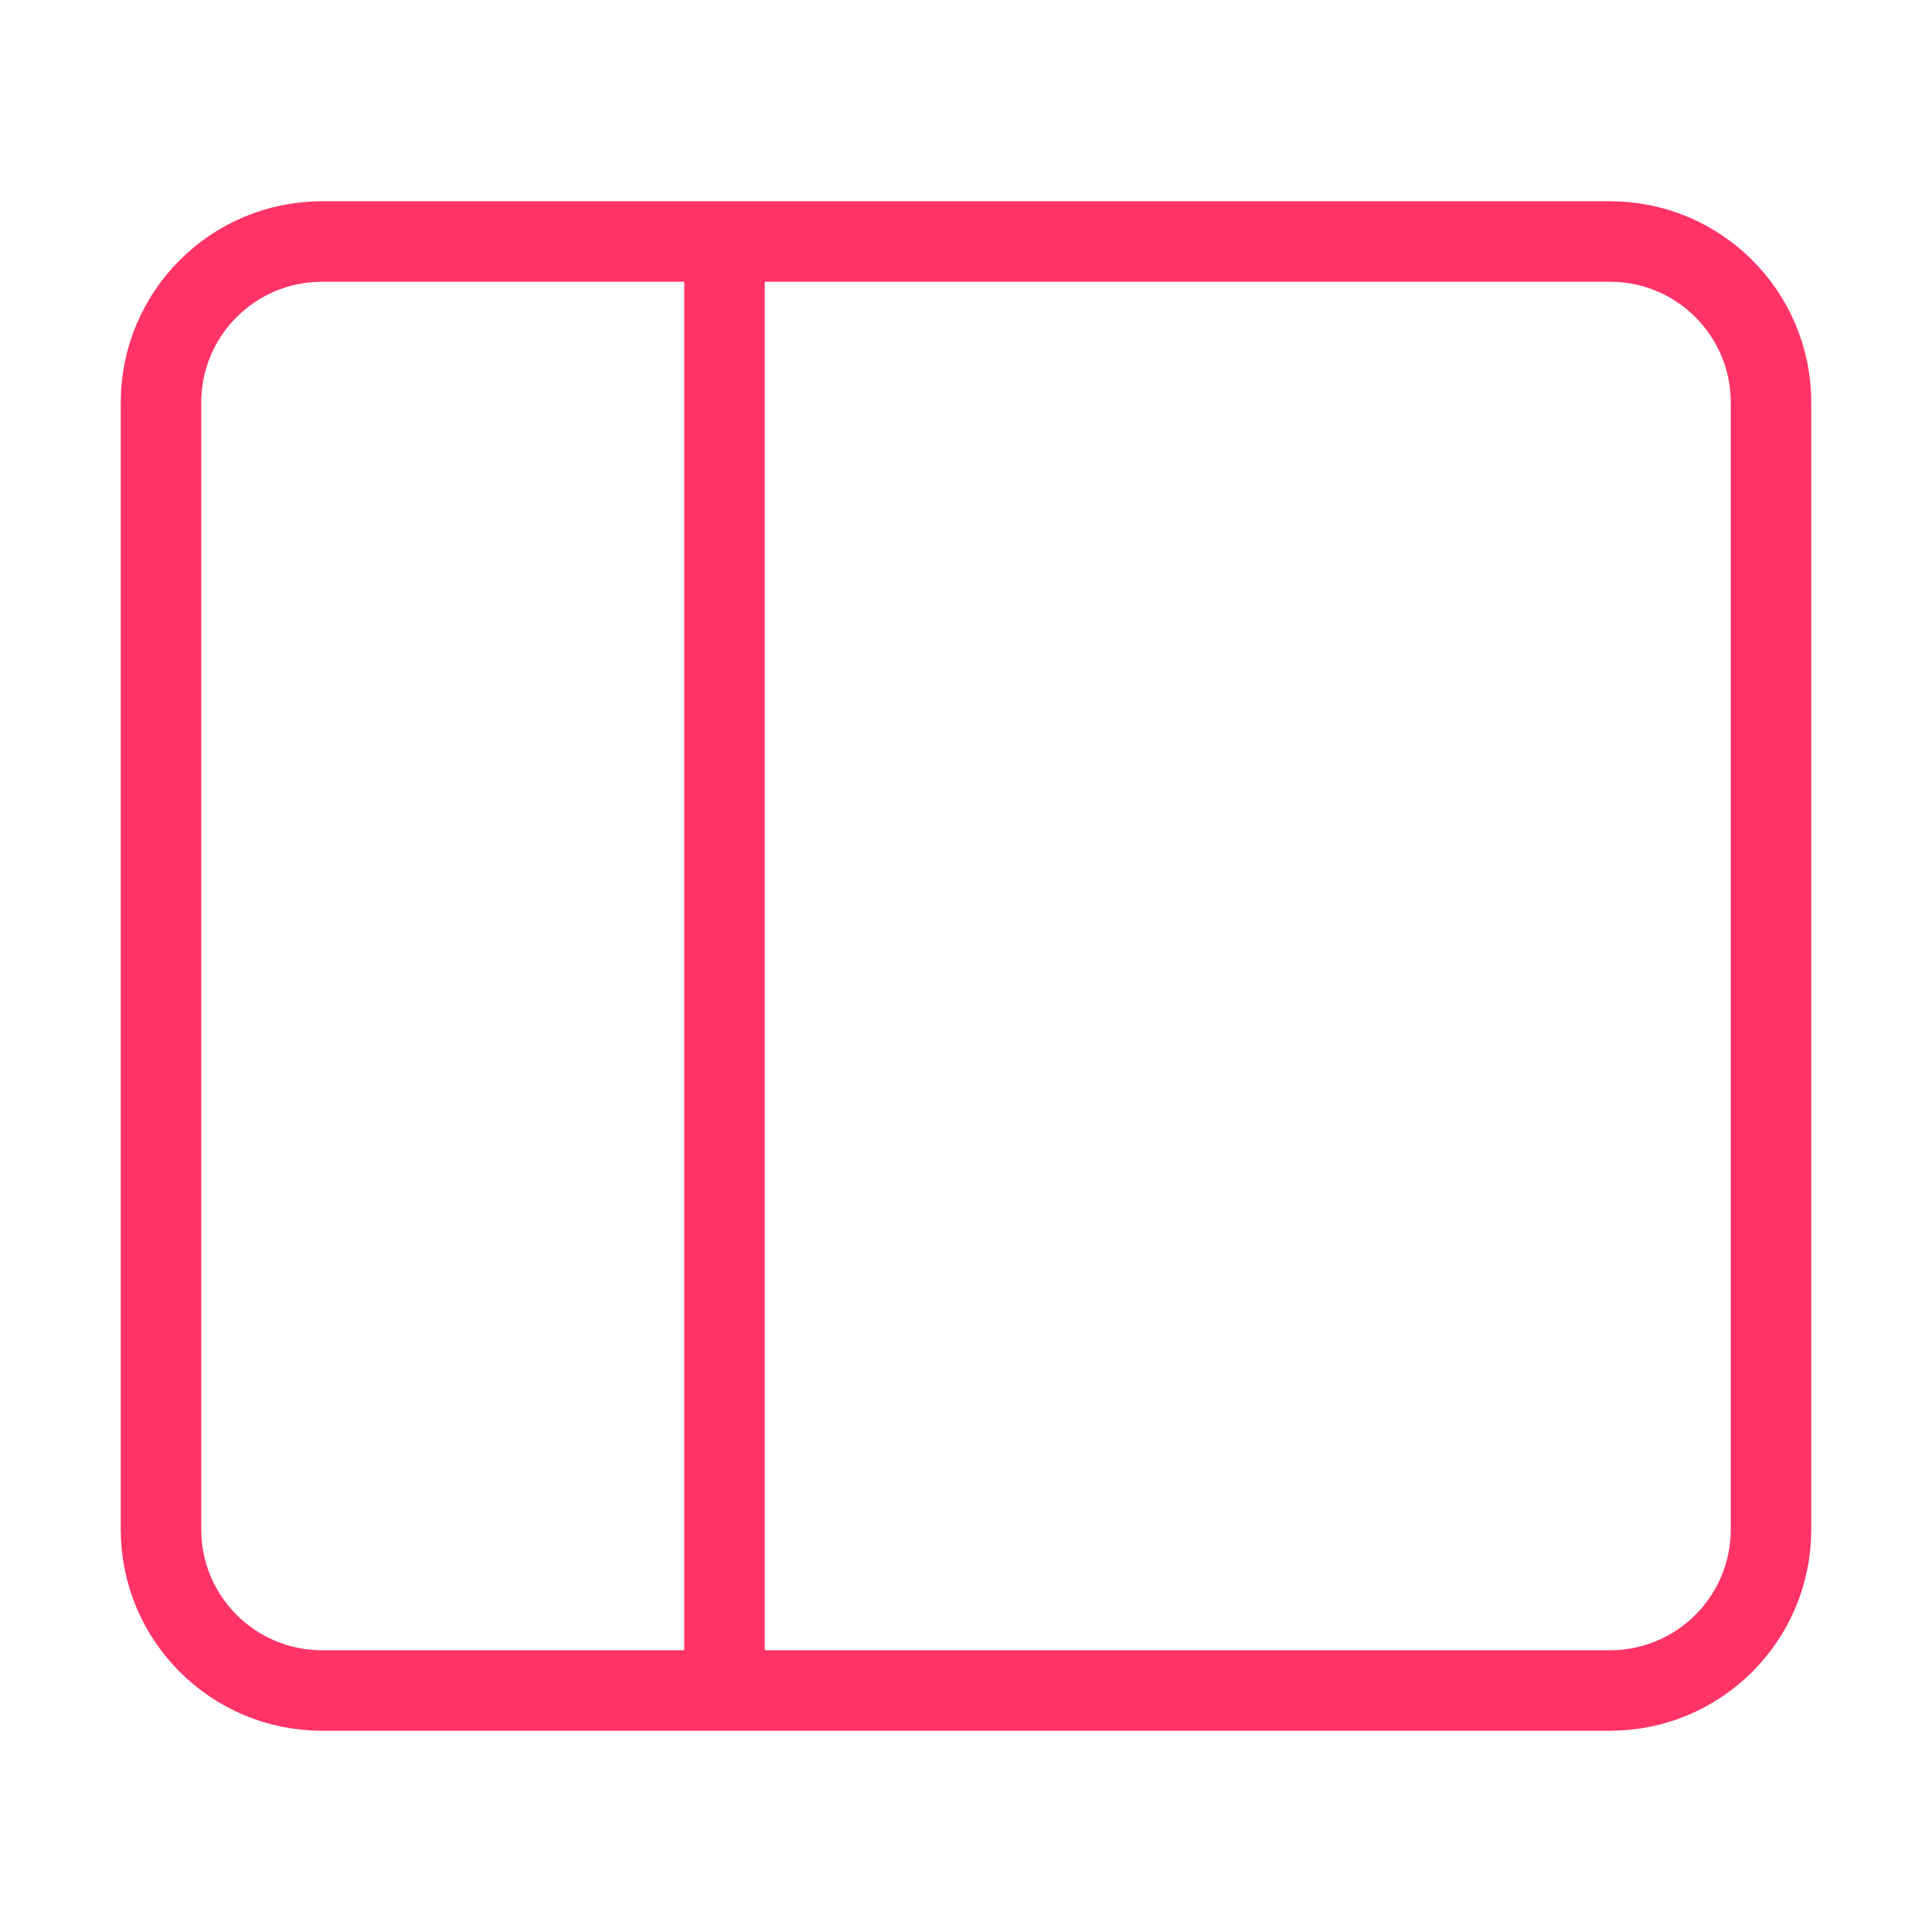 <svg width="48" height="48" viewBox="0 0 48 48" fill="none" xmlns="http://www.w3.org/2000/svg">
<path d="M40 6H8C5.791 6 4 7.791 4 10V38C4 40.209 5.791 42 8 42H40C42.209 42 44 40.209 44 38V10C44 7.791 42.209 6 40 6Z" stroke="#FF3366" stroke-width="2" stroke-linecap="round" stroke-linejoin="round"/>
<path d="M18 6V42" stroke="#FF3366" stroke-width="2"/>
</svg>
